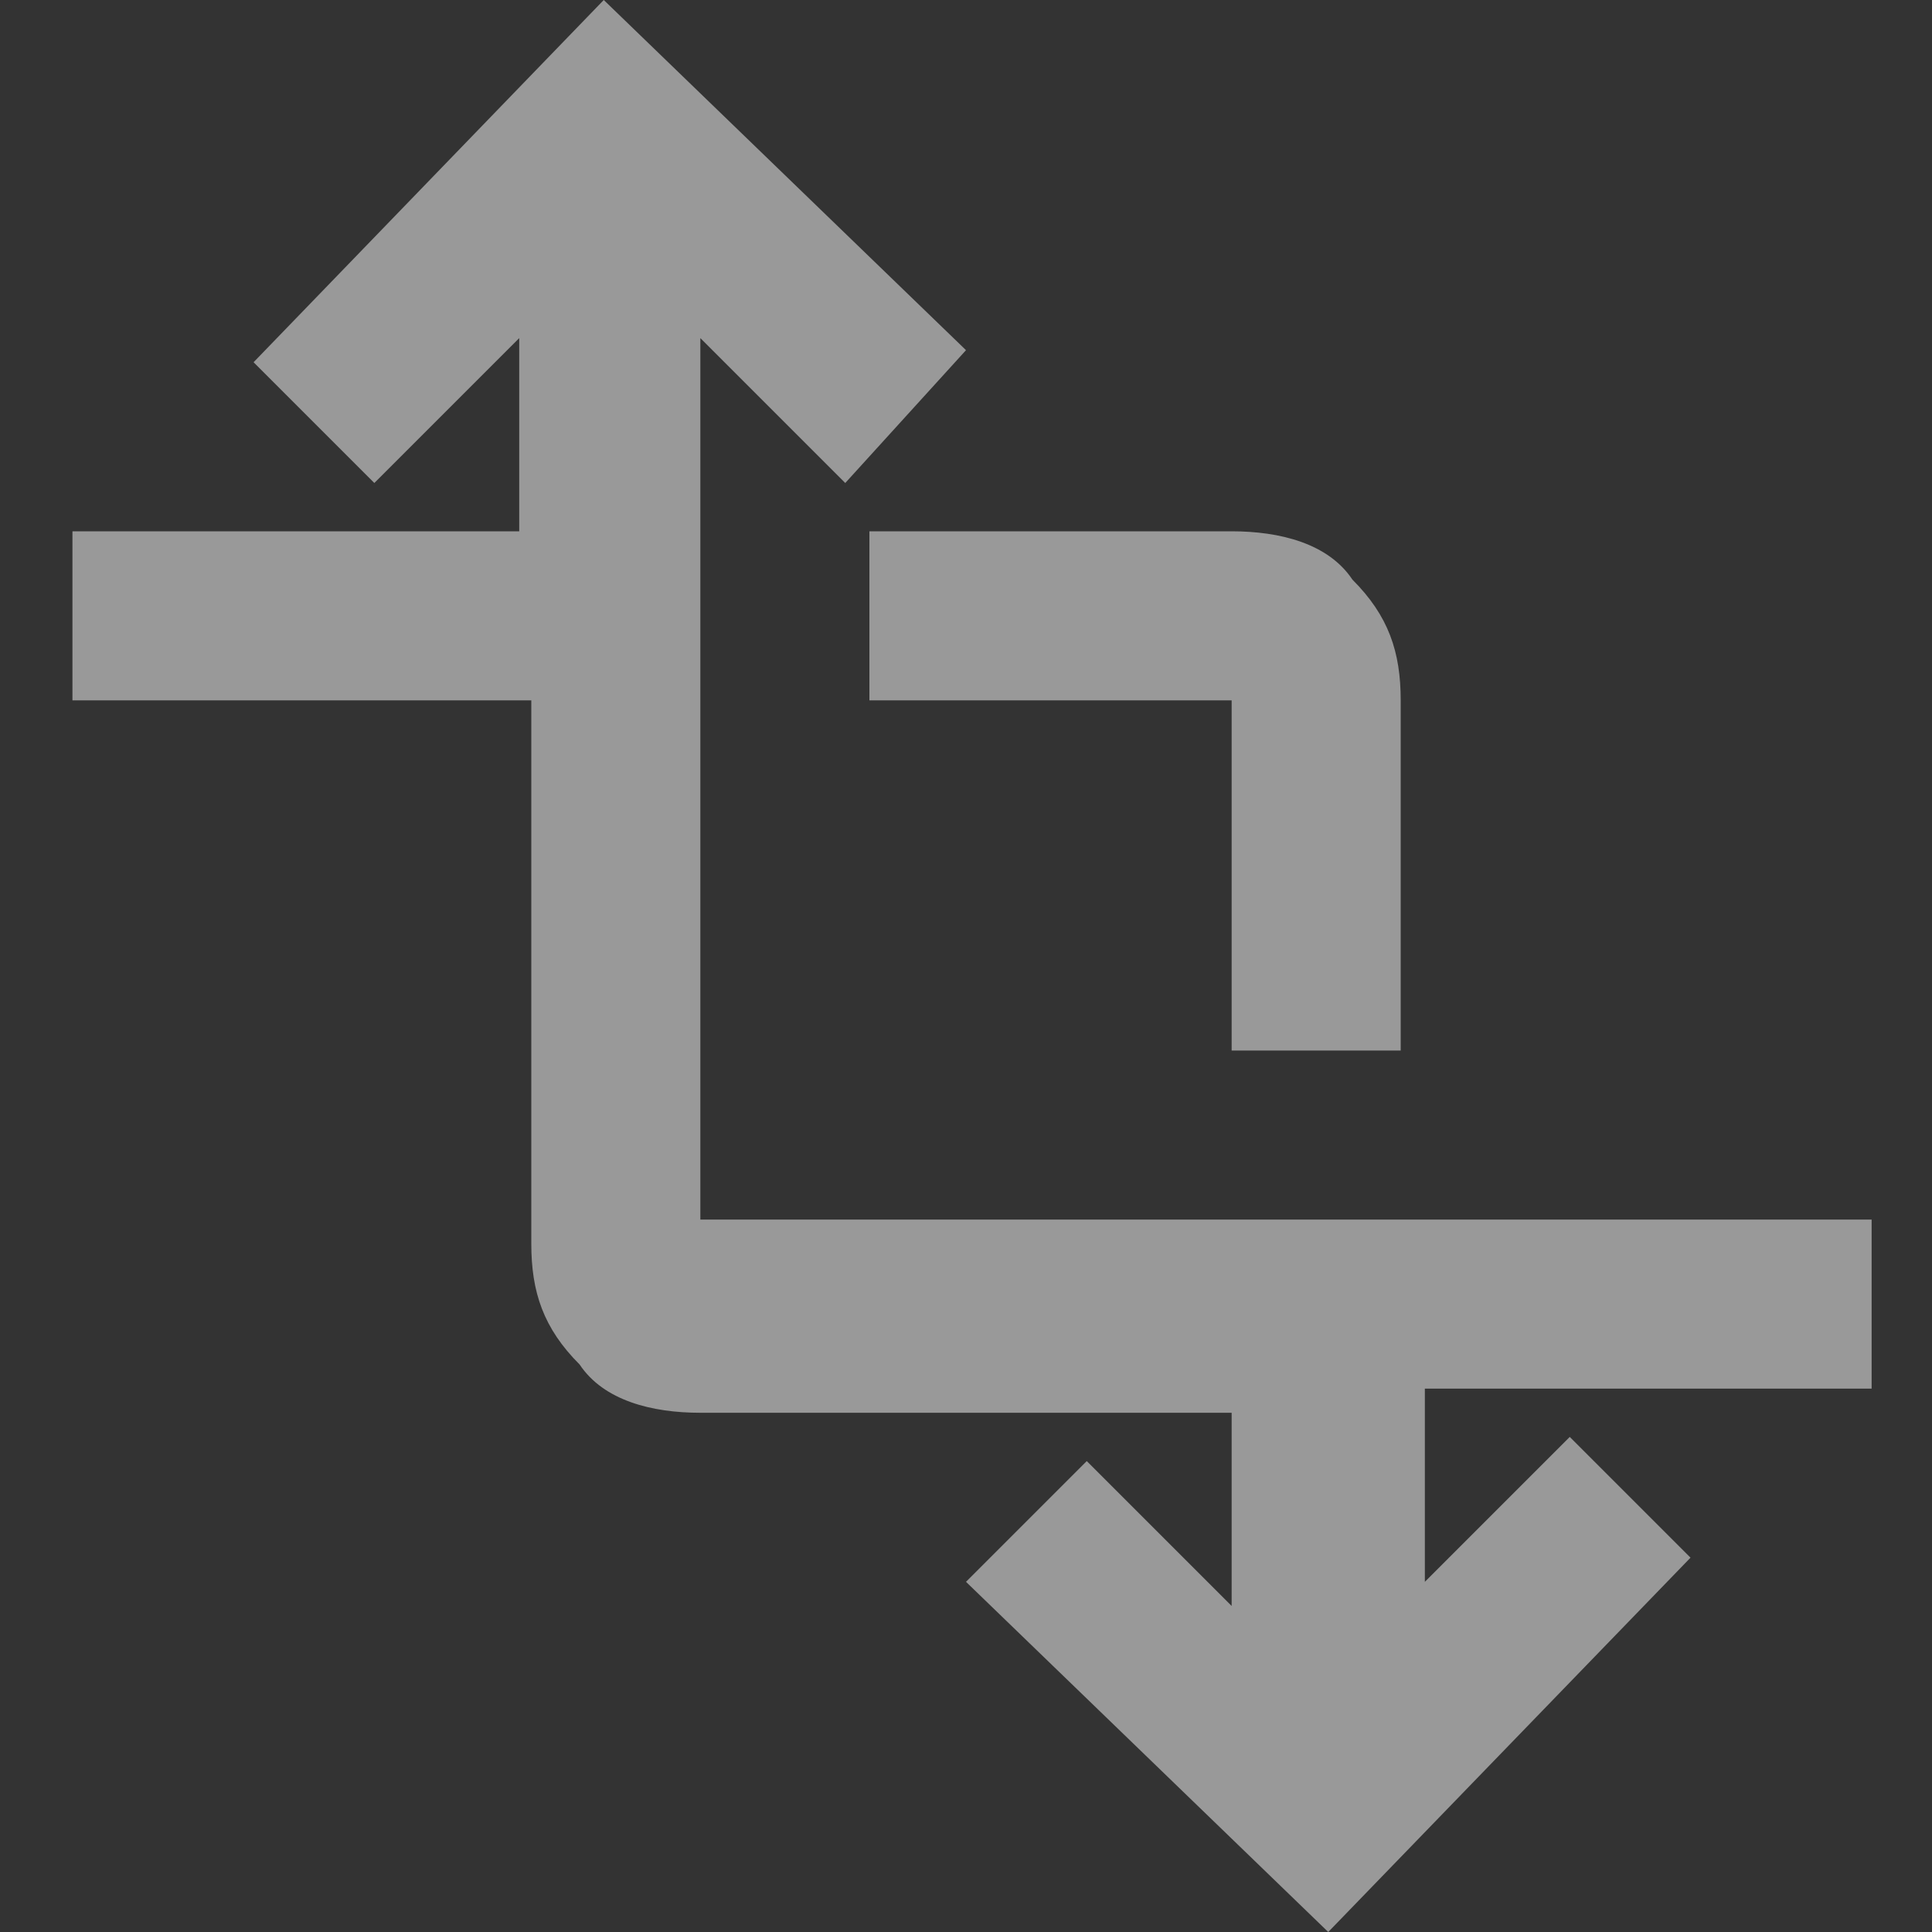 <?xml version="1.0" encoding="utf-8"?>
<!-- Generator: Adobe Illustrator 24.0.1, SVG Export Plug-In . SVG Version: 6.00 Build 0)  -->
<svg version="1.1" id="图层_1" xmlns="http://www.w3.org/2000/svg" xmlns:xlink="http://www.w3.org/1999/xlink" x="0px" y="0px"
	 viewBox="0 0 16 16" style="enable-background:new 0 0 16 16;" xml:space="preserve">
<rect x="0" y="0" width="16" height="16" fill="#333333" stroke="none"/>
<style type="text/css">
	.st0{opacity:0.5;fill-rule:evenodd;clip-rule:evenodd;fill:#FFFFFF;enable-background:new    ;}
</style>
<path class="st0" d="M11,16l-3-2.9l1-1l1.2,1.2v-1.6H5.8c-0.4,0-0.8-0.1-1-0.4c-0.3-0.3-0.4-0.6-0.4-1V5.8H0.6V4.4h3.7V2.8L3.1,4
	l-1-1L5,0l3,2.9L7,4L5.8,2.8v7.3h9.7v1.4h-3.7v1.6l1.2-1.2l1,1L11,16z M10.2,8.7V5.8h-3V4.4h3c0.4,0,0.8,0.1,1,0.4
	c0.3,0.3,0.4,0.6,0.4,1v2.9H10.2z"/>
</svg>
